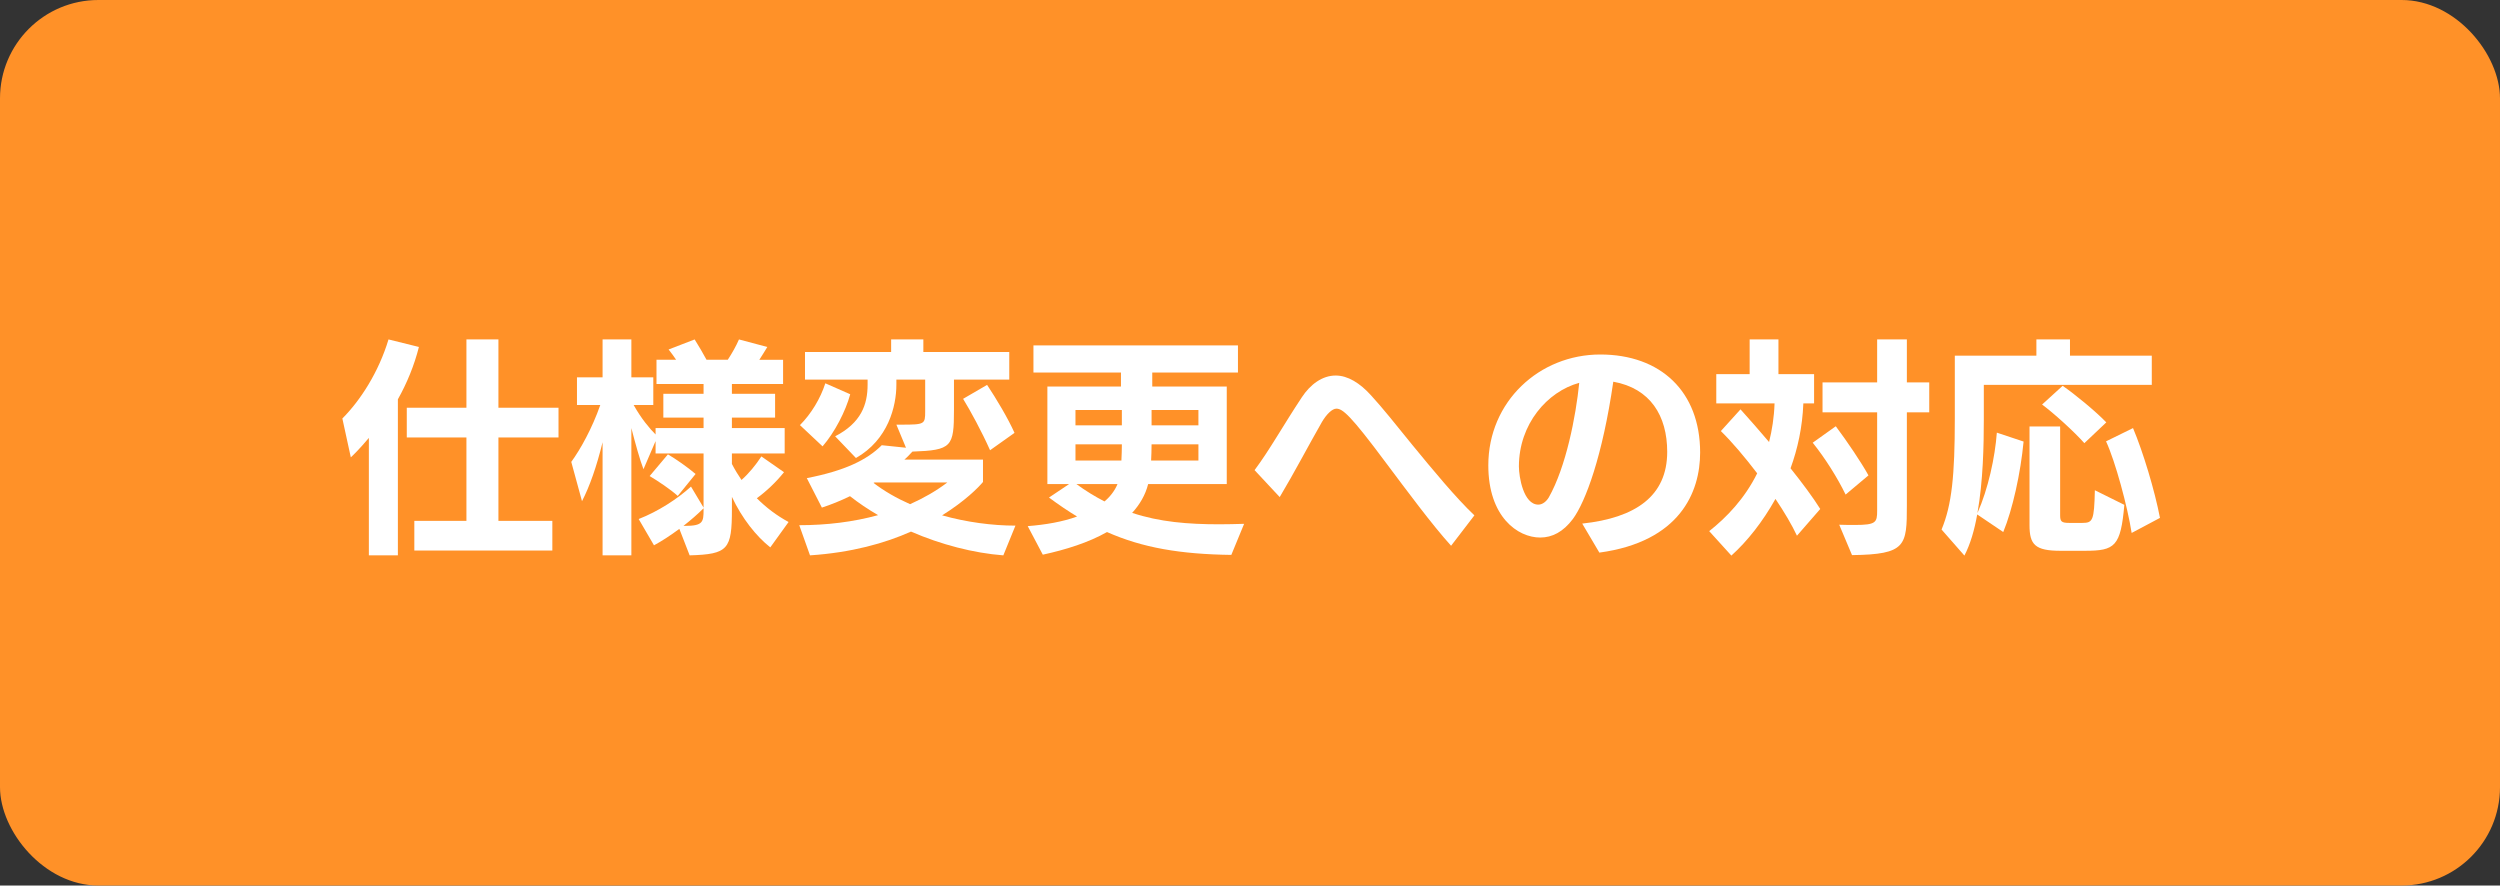 <?xml version="1.0" encoding="UTF-8"?><svg id="_レイヤー_2" xmlns="http://www.w3.org/2000/svg" viewBox="0 0 254.085 90"><rect x="0" y="0" width="254.085" height="90" fill="#333333" stroke="none"/><defs><style>.cls-1{fill:#fff;}.cls-2{fill:#ff9128;}</style></defs><g id="_レイヤー_1-2"><rect class="cls-2" width="254.085" height="90" rx="10" ry="10"/><path class="cls-1" d="M37.489,56.443v-11.938c-.93,1.115-1.649,1.812-1.835,1.975l-.859-3.948c1.835-1.835,3.692-4.715,4.691-8.035l3.089.766c-.465,1.858-1.231,3.716-2.137,5.318v15.862h-2.949ZM42.11,55.955v-3.019h5.295v-8.477h-6.062v-3.02h6.062v-6.943h3.252v6.943h6.107v3.02h-6.107v8.477h5.48v3.019h-14.027Z"/><path class="cls-1" d="M78.288,55.631c-1.417-1.115-2.88-2.95-3.901-5.133v1.254c0,4.088-.372,4.575-4.297,4.691l-1.045-2.694c-.905.674-1.835,1.277-2.578,1.673l-1.556-2.671c1.975-.767,3.972-2.067,5.318-3.298l1.277,2.137v-5.505h-4.877v-1.254l-1.23,2.856c-.349-.882-.837-2.647-1.231-4.18v12.936h-2.926v-11.496c-.604,2.462-1.301,4.459-2.091,5.992l-1.091-3.995c.929-1.277,2.113-3.391,2.949-5.782h-2.369v-2.811h2.602v-3.854h2.926v3.854h2.229v2.811h-1.997c.79,1.416,1.648,2.415,2.229,2.996v-.65h4.877v-1.068h-4.088v-2.415h4.088v-.999h-4.784v-2.462h1.997c-.232-.349-.511-.72-.767-1.045l2.648-1.021c.395.627.858,1.416,1.207,2.066h2.16c.441-.674.859-1.417,1.138-2.066l2.88.766c-.256.418-.534.883-.812,1.301h2.415v2.462h-5.202v.999h4.39v2.415h-4.39v1.068h5.364v2.577h-5.364v1.068c.302.581.627,1.115.976,1.626.72-.627,1.463-1.533,2.021-2.392l2.299,1.603c-.812,1.021-1.835,1.974-2.764,2.647.952.952,2.021,1.765,3.229,2.415l-1.858,2.578ZM68.883,50.405c-.743-.674-1.997-1.51-2.856-2.021l1.857-2.206c.79.464,1.997,1.3,2.811,1.997l-1.812,2.229ZM71.507,51.659c-.581.58-1.301,1.208-2.044,1.788h.163c1.812,0,1.881-.395,1.881-1.626v-.162Z"/><path class="cls-1" d="M101.972,56.443c-3.02-.232-6.341-1.092-9.383-2.415-2.647,1.184-6.062,2.136-10.265,2.415l-1.092-3.065c2.764,0,5.48-.325,8.013-1.022-1.046-.604-1.998-1.254-2.856-1.927-.952.464-1.928.858-2.857,1.161l-1.532-2.996c3.832-.743,6.107-1.835,7.617-3.345l2.462.256-.976-2.346h.511c2.369,0,2.416-.047,2.416-1.347v-3.229h-2.927v.511c0,2.206-.836,5.598-4.11,7.455l-2.113-2.206c2.647-1.37,3.298-3.229,3.298-5.249v-.511h-6.363v-2.81h8.755v-1.277h3.274v1.277h8.732v2.81h-5.62v3.065c0,3.763-.209,4.11-4.227,4.25-.256.279-.511.558-.813.813h7.989v2.275c-.464.558-1.835,1.951-4.157,3.391,2.485.697,5.109,1.045,7.455,1.045l-1.23,3.02ZM81.302,43.206c1.139-1.139,2.091-2.718,2.578-4.25l2.531,1.114c-.464,1.719-1.579,3.879-2.81,5.295l-2.3-2.159ZM88.873,49.035l-.093.046c1.092.836,2.346,1.557,3.716,2.16,1.347-.604,2.624-1.324,3.785-2.206h-7.408ZM100.624,45.76c-.836-1.881-1.997-4.018-2.74-5.225l2.438-1.417c.93,1.394,2.137,3.414,2.787,4.877l-2.485,1.765Z"/><path class="cls-1" d="M125.143,56.397c-5.155-.069-9.011-.72-12.634-2.322-1.881,1.068-4.18,1.788-6.525,2.3l-1.533-2.903c1.812-.14,3.554-.441,5.017-.976-.929-.558-1.881-1.208-2.856-1.928l2.044-1.37h-2.207v-9.916h7.479v-1.417h-8.895v-2.764h20.785v2.764h-8.709v1.417h7.571v9.916h-7.989c-.279,1.115-.859,2.09-1.626,2.927,2.787.929,5.69,1.161,8.849,1.161.836,0,1.672-.023,2.531-.047l-1.301,3.158ZM114.019,41.673h-4.715v1.556h4.715v-1.556ZM109.305,45.156v1.649h4.668c.023-.512.047-1.068.047-1.649h-4.715ZM109.397,49.197c.953.697,1.905,1.277,2.857,1.766.58-.488,1.045-1.092,1.323-1.766h-4.181ZM121.8,45.156h-4.761c0,.581-.023,1.138-.047,1.649h4.808v-1.649ZM121.8,41.673h-4.761v1.556h4.761v-1.556Z"/><path class="cls-1" d="M147.479,55.468c-1.974-2.183-4.436-5.527-6.618-8.431-3.623-4.877-4.413-5.504-5.04-5.504-.418,0-.998.558-1.463,1.348-1.394,2.438-2.81,5.155-4.296,7.641l-2.555-2.741c1.532-2.043,2.926-4.574,4.807-7.408.859-1.3,2.067-2.206,3.438-2.206,1.23,0,2.462.767,3.576,1.997,1.139,1.231,2.602,3.065,4.181,5.017,2.137,2.601,4.436,5.388,6.34,7.199l-2.369,3.089Z"/><path class="cls-1" d="M160.806,53.215c5.411-.58,8.639-2.786,8.639-7.292,0-3.669-1.719-6.456-5.48-7.13-1.092,7.548-2.811,12.192-4.11,13.958-.976,1.3-2.091,1.881-3.321,1.881-2.276,0-5.271-2.09-5.271-7.339,0-6.479,5.179-11.264,11.379-11.264,6.132,0,10.149,3.763,10.149,9.963,0,4.041-2.067,9.058-10.242,10.172l-1.741-2.949ZM154.372,47.409c0,1.045.465,3.878,1.975,3.878.441,0,.836-.348,1.068-.743,1.741-3.088,2.74-8.175,3.089-11.635-3.252.883-6.132,4.203-6.132,8.5Z"/><path class="cls-1" d="M182.631,54.446c-.511-1.092-1.277-2.393-2.184-3.739-1.3,2.322-2.856,4.296-4.481,5.76l-2.253-2.485c1.765-1.394,3.6-3.298,4.877-5.876-1.254-1.648-2.555-3.182-3.692-4.296l1.997-2.206c.952,1.045,1.928,2.183,2.903,3.32.302-1.207.511-2.508.557-3.925h-5.922v-2.973h3.391v-3.529h2.927v3.529h3.622v2.973h-1.091c-.093,2.416-.581,4.622-1.301,6.596,1.208,1.51,2.276,2.949,3.019,4.134l-2.368,2.718ZM187.577,50.266c-.836-1.719-2.09-3.716-3.344-5.271l2.346-1.673c1.161,1.557,2.577,3.646,3.32,4.993l-2.322,1.951ZM186.927,53.331c.604.023,1.139.023,1.579.023,2.16,0,2.276-.256,2.276-1.439v-10.01h-5.551v-3.043h5.551v-4.365h3.02v4.365h2.275v3.043h-2.275v9.452c0,4.11-.07,4.993-5.574,5.062l-1.301-3.089Z"/><path class="cls-1" d="M201.623,39.118v3.53c0,2.555-.07,6.271-.65,9.498,1.091-2.438,1.788-5.666,1.974-8.175l2.718.906c-.303,3.205-1.115,6.897-2.067,9.196l-2.647-1.788c-.278,1.579-.696,3.02-1.301,4.181l-2.322-2.647c1.045-2.509,1.347-5.505,1.347-11.287v-6.387h8.291v-1.648h3.414v1.648h8.314v2.973h-17.069ZM209.426,55.979c-2.601,0-3.158-.627-3.158-2.601v-10.033h3.112v9.034c0,.627.139.767.929.767h1.323c1.068,0,1.208-.232,1.277-3.321l2.996,1.486c-.371,4.227-.952,4.668-3.994,4.668h-2.485ZM211.841,45.04c-1.045-1.185-3.158-3.089-4.296-3.925l2.09-1.904c1.254.859,3.414,2.647,4.436,3.716l-2.229,2.113ZM216.648,54.167c-.418-2.671-1.648-7.245-2.601-9.312l2.74-1.347c1.021,2.415,2.206,6.34,2.74,9.127l-2.88,1.532Z"/></g></svg>